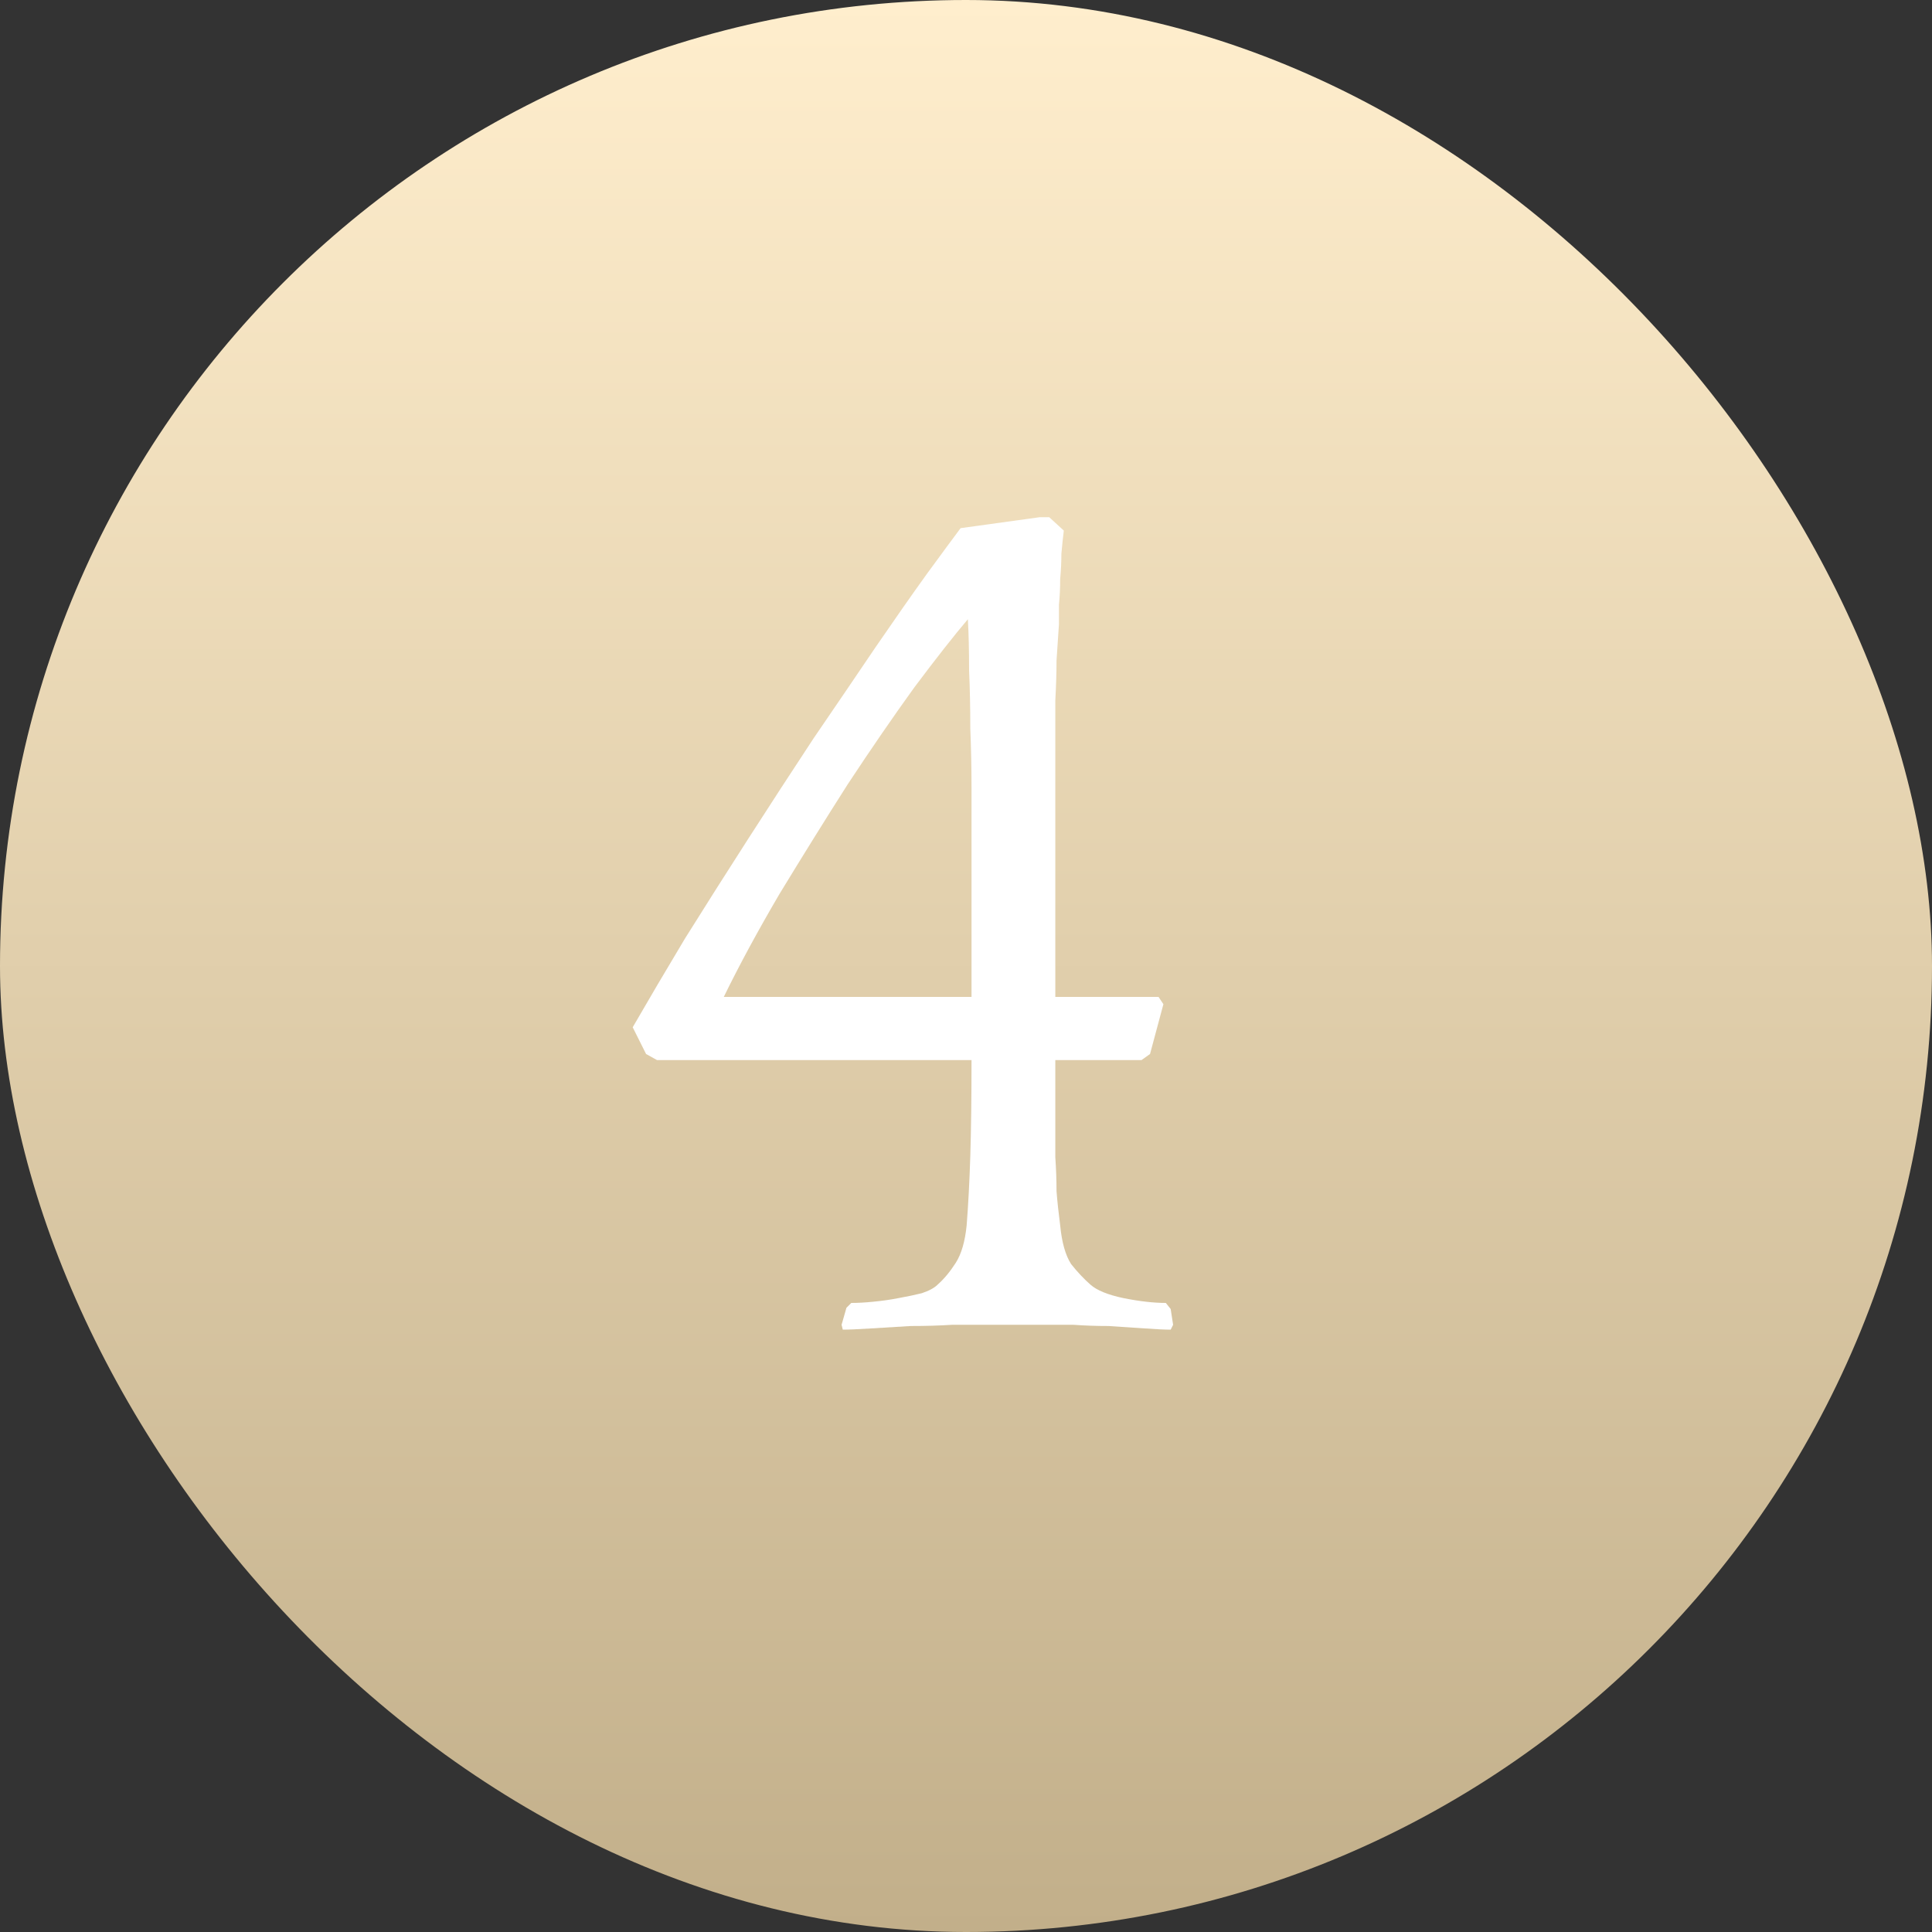 <?xml version="1.0" encoding="UTF-8"?>
<svg xmlns="http://www.w3.org/2000/svg" width="35" height="35" viewBox="0 0 35 35" fill="none">
  <rect x="0" y="0" width="35" height="35" fill="#333333" stroke="none"/>
  <rect width="35" height="35" rx="17.5" fill="url(#paint0_linear_693_3496)"></rect>
  <path d="M11.704 19.094L11.462 18.61C11.741 18.126 12.056 17.591 12.408 17.004C12.775 16.417 13.156 15.816 13.552 15.2C13.948 14.584 14.344 13.975 14.74 13.374C15.151 12.773 15.525 12.223 15.862 11.724C16.214 11.211 16.522 10.771 16.786 10.404C17.065 10.023 17.27 9.744 17.402 9.568L18.832 9.37H19.008L19.272 9.612C19.257 9.729 19.243 9.869 19.228 10.03C19.228 10.177 19.221 10.331 19.206 10.492C19.206 10.653 19.199 10.807 19.184 10.954C19.184 11.101 19.184 11.218 19.184 11.306C19.169 11.541 19.155 11.761 19.14 11.966C19.14 12.171 19.133 12.413 19.118 12.692C19.118 12.971 19.118 13.308 19.118 13.704C19.118 14.1 19.118 14.606 19.118 15.222V18.06H20.988L21.076 18.192L20.834 19.094L20.68 19.204H19.118C19.118 19.6 19.118 19.937 19.118 20.216C19.118 20.495 19.118 20.744 19.118 20.964C19.133 21.184 19.14 21.389 19.14 21.58C19.155 21.771 19.177 21.976 19.206 22.196C19.235 22.504 19.301 22.739 19.404 22.9C19.521 23.047 19.639 23.171 19.756 23.274C19.873 23.377 20.071 23.457 20.35 23.516C20.643 23.575 20.9 23.604 21.12 23.604L21.208 23.714L21.252 24L21.208 24.088C21.105 24.088 20.951 24.081 20.746 24.066C20.541 24.051 20.321 24.037 20.086 24.022C19.866 24.022 19.653 24.015 19.448 24C19.243 24 19.089 24 18.986 24H17.754C17.651 24 17.483 24 17.248 24C17.013 24.015 16.764 24.022 16.5 24.022C16.251 24.037 16.009 24.051 15.774 24.066C15.539 24.081 15.371 24.088 15.268 24.088L15.246 24L15.334 23.692L15.422 23.604C15.539 23.604 15.671 23.597 15.818 23.582C15.979 23.567 16.133 23.545 16.28 23.516C16.441 23.487 16.581 23.457 16.698 23.428C16.83 23.384 16.925 23.333 16.984 23.274C17.101 23.171 17.211 23.039 17.314 22.878C17.417 22.717 17.483 22.489 17.512 22.196C17.541 21.829 17.563 21.411 17.578 20.942C17.593 20.458 17.6 19.879 17.6 19.204H11.902L11.704 19.094ZM17.534 11.218C17.285 11.511 16.962 11.922 16.566 12.45C16.185 12.978 15.781 13.565 15.356 14.21C14.945 14.855 14.535 15.515 14.124 16.19C13.728 16.865 13.391 17.488 13.112 18.06H17.6V15.266C17.6 14.958 17.6 14.628 17.6 14.276C17.6 13.924 17.593 13.565 17.578 13.198C17.578 12.831 17.571 12.479 17.556 12.142C17.556 11.79 17.549 11.482 17.534 11.218Z" fill="white"></path>
  <defs>
    <linearGradient id="paint0_linear_693_3496" x1="17.573" y1="35" x2="17.573" y2="2.54301e-06" gradientUnits="userSpaceOnUse">
      <stop stop-color="#C2AF8A"></stop>
      <stop offset="1" stop-color="#FFEECD"></stop>
    </linearGradient>
  </defs>
</svg>
